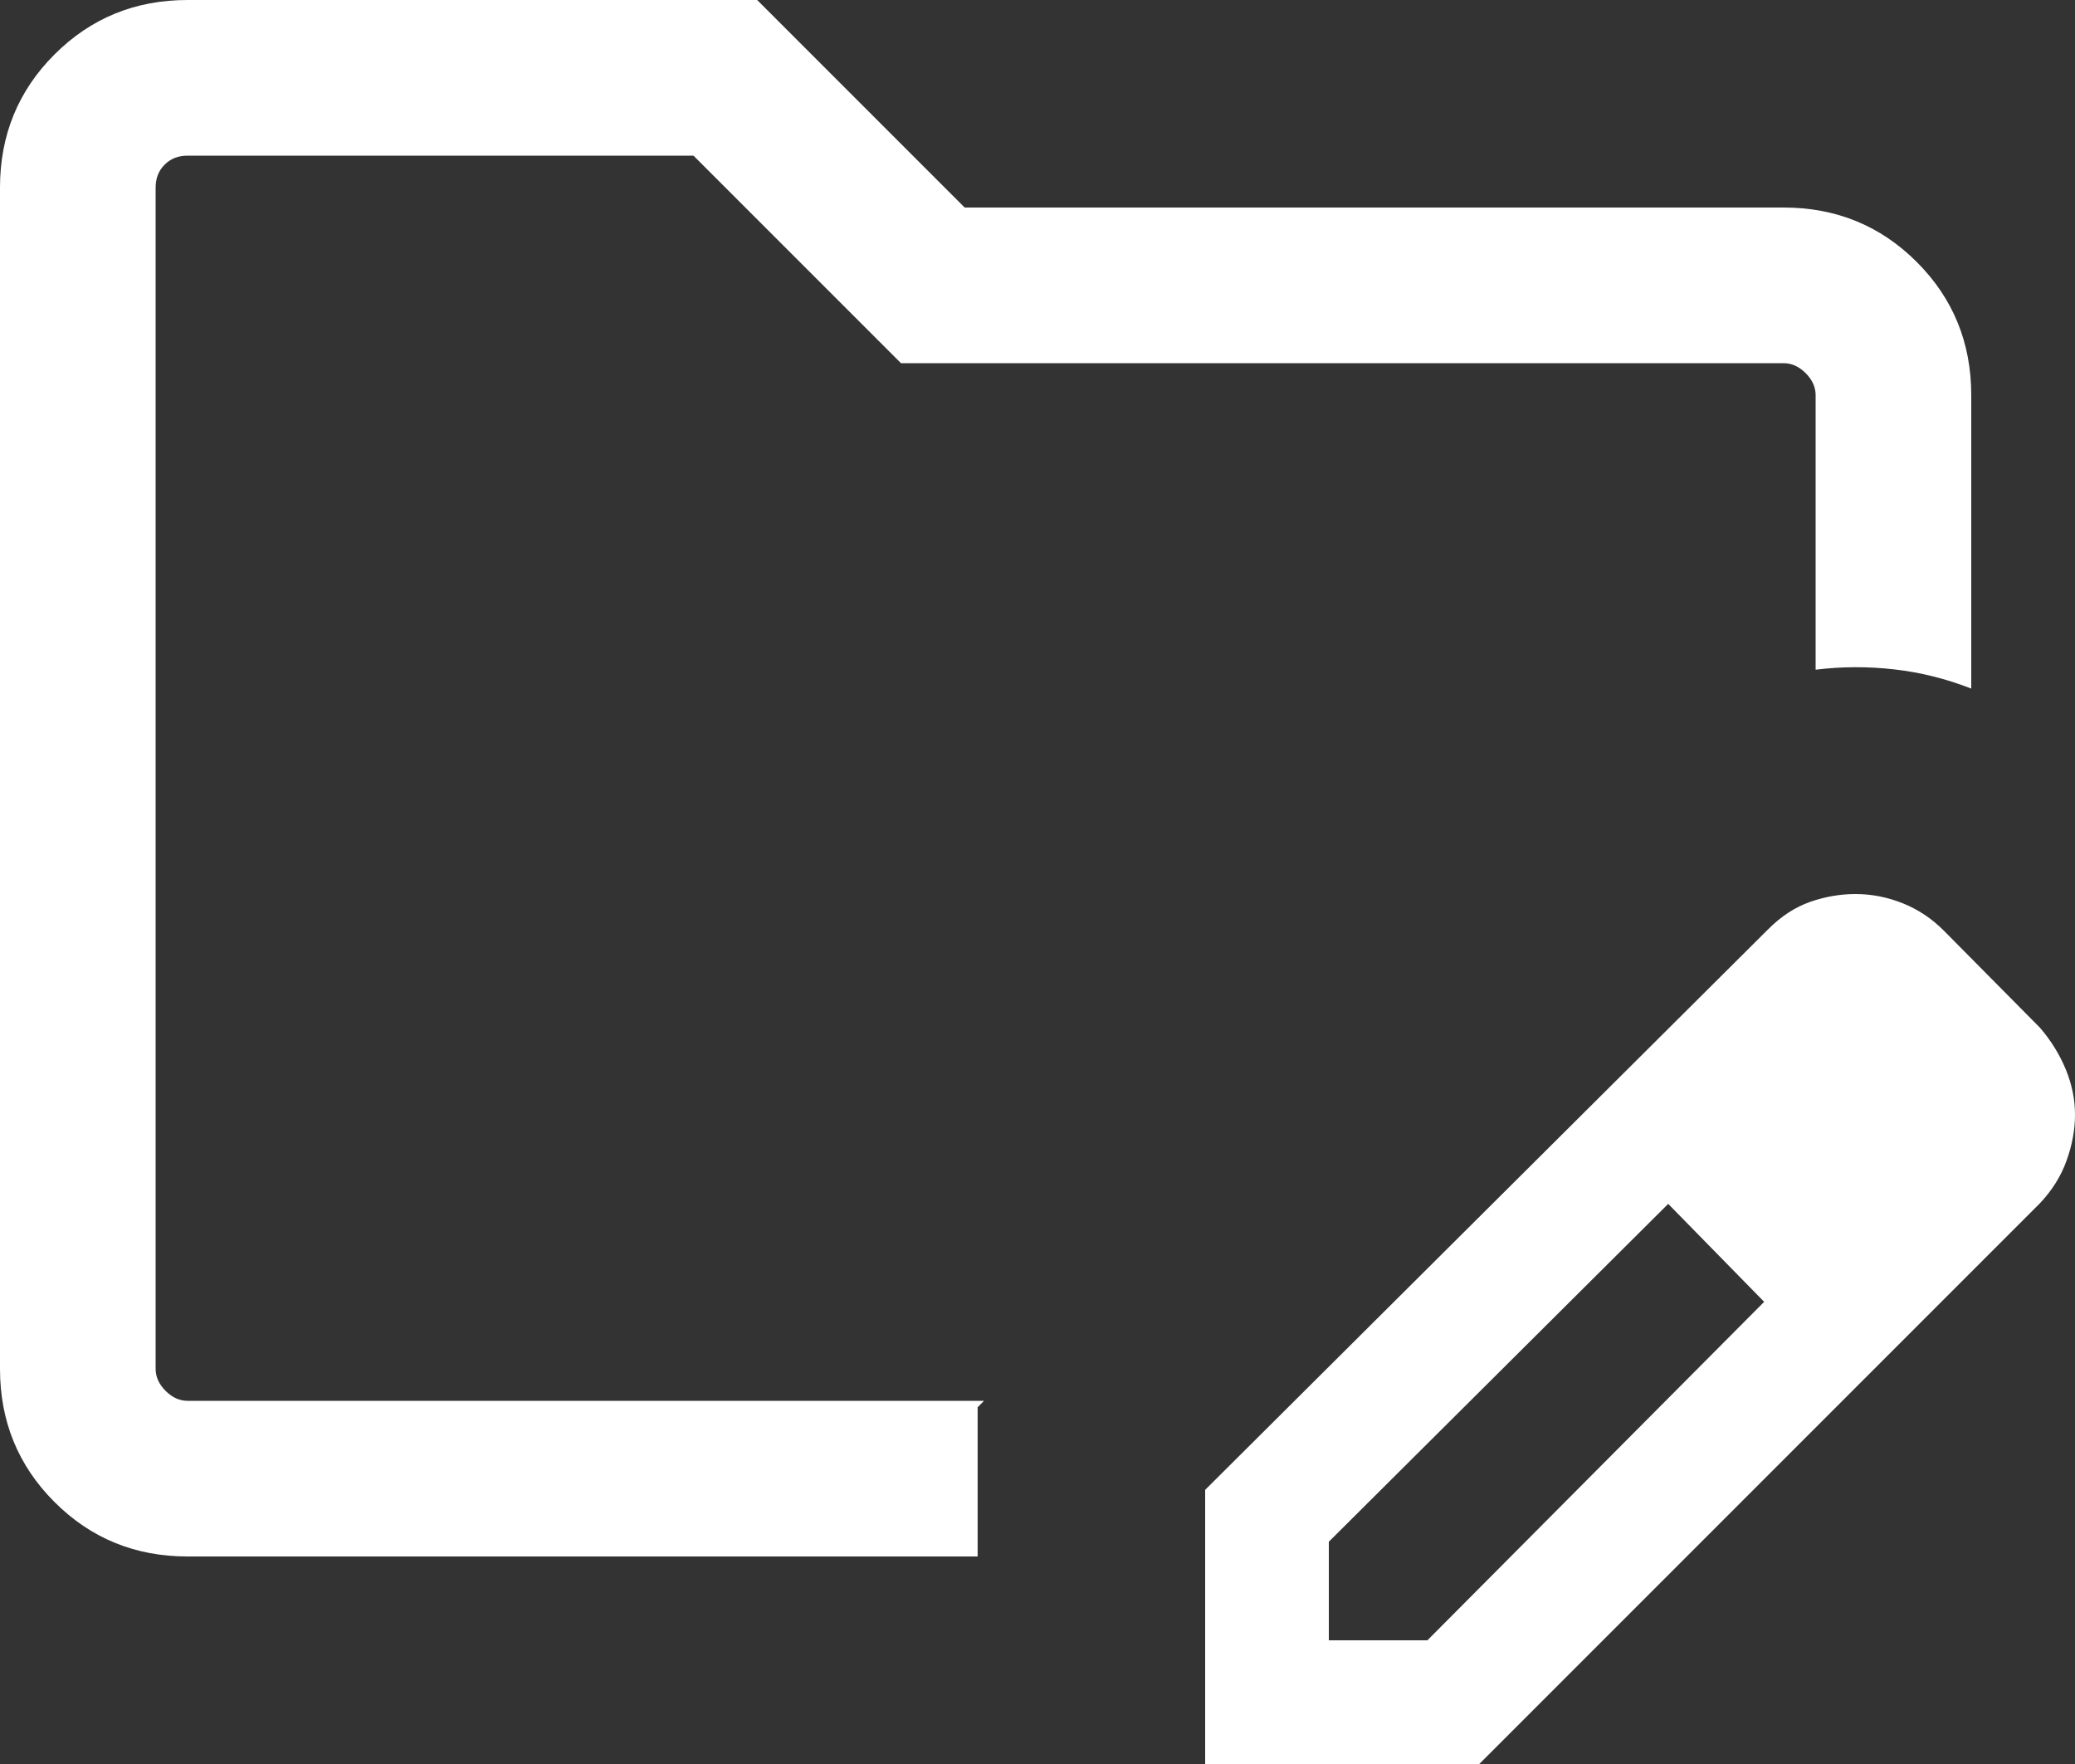 <svg width="20" height="17" viewBox="0 0 20 17" fill="none" xmlns="http://www.w3.org/2000/svg">
<rect x="0" y="0" width="20" height="17" fill="#333333" stroke="none"/>
<path d="M1.808 15C1.303 15 0.875 14.825 0.525 14.475C0.175 14.125 0 13.697 0 13.192V1.808C0 1.303 0.175 0.875 0.525 0.525C0.875 0.175 1.303 0 1.808 0H7.298L9.298 2H17.192C17.697 2 18.125 2.175 18.475 2.525C18.825 2.875 19 3.303 19 3.808V6.636C18.76 6.542 18.513 6.48 18.258 6.451C18.003 6.422 17.75 6.423 17.5 6.454V3.808C17.5 3.731 17.468 3.66 17.404 3.596C17.34 3.532 17.269 3.5 17.192 3.5H8.684L6.684 1.5H1.808C1.718 1.5 1.644 1.529 1.587 1.587C1.529 1.644 1.5 1.718 1.5 1.808V13.192C1.5 13.269 1.532 13.34 1.596 13.404C1.66 13.468 1.731 13.5 1.808 13.5H9.485L9.423 13.562V15H1.808ZM11.616 17V14.358L17.044 8.954C17.169 8.829 17.303 8.742 17.448 8.691C17.593 8.641 17.738 8.616 17.883 8.616C18.038 8.616 18.189 8.645 18.337 8.704C18.485 8.763 18.619 8.851 18.736 8.969L19.662 9.904C19.769 10.028 19.852 10.163 19.912 10.308C19.971 10.453 20 10.597 20 10.742C20 10.887 19.973 11.034 19.919 11.184C19.865 11.335 19.779 11.472 19.662 11.596L14.258 17H11.616ZM12.808 15.808H13.758L17.004 12.546L16.544 12.071L16.079 11.602L12.808 14.858V15.808ZM16.544 12.071L16.079 11.602L17.004 12.546L16.544 12.071Z" fill="white"/>
</svg>
